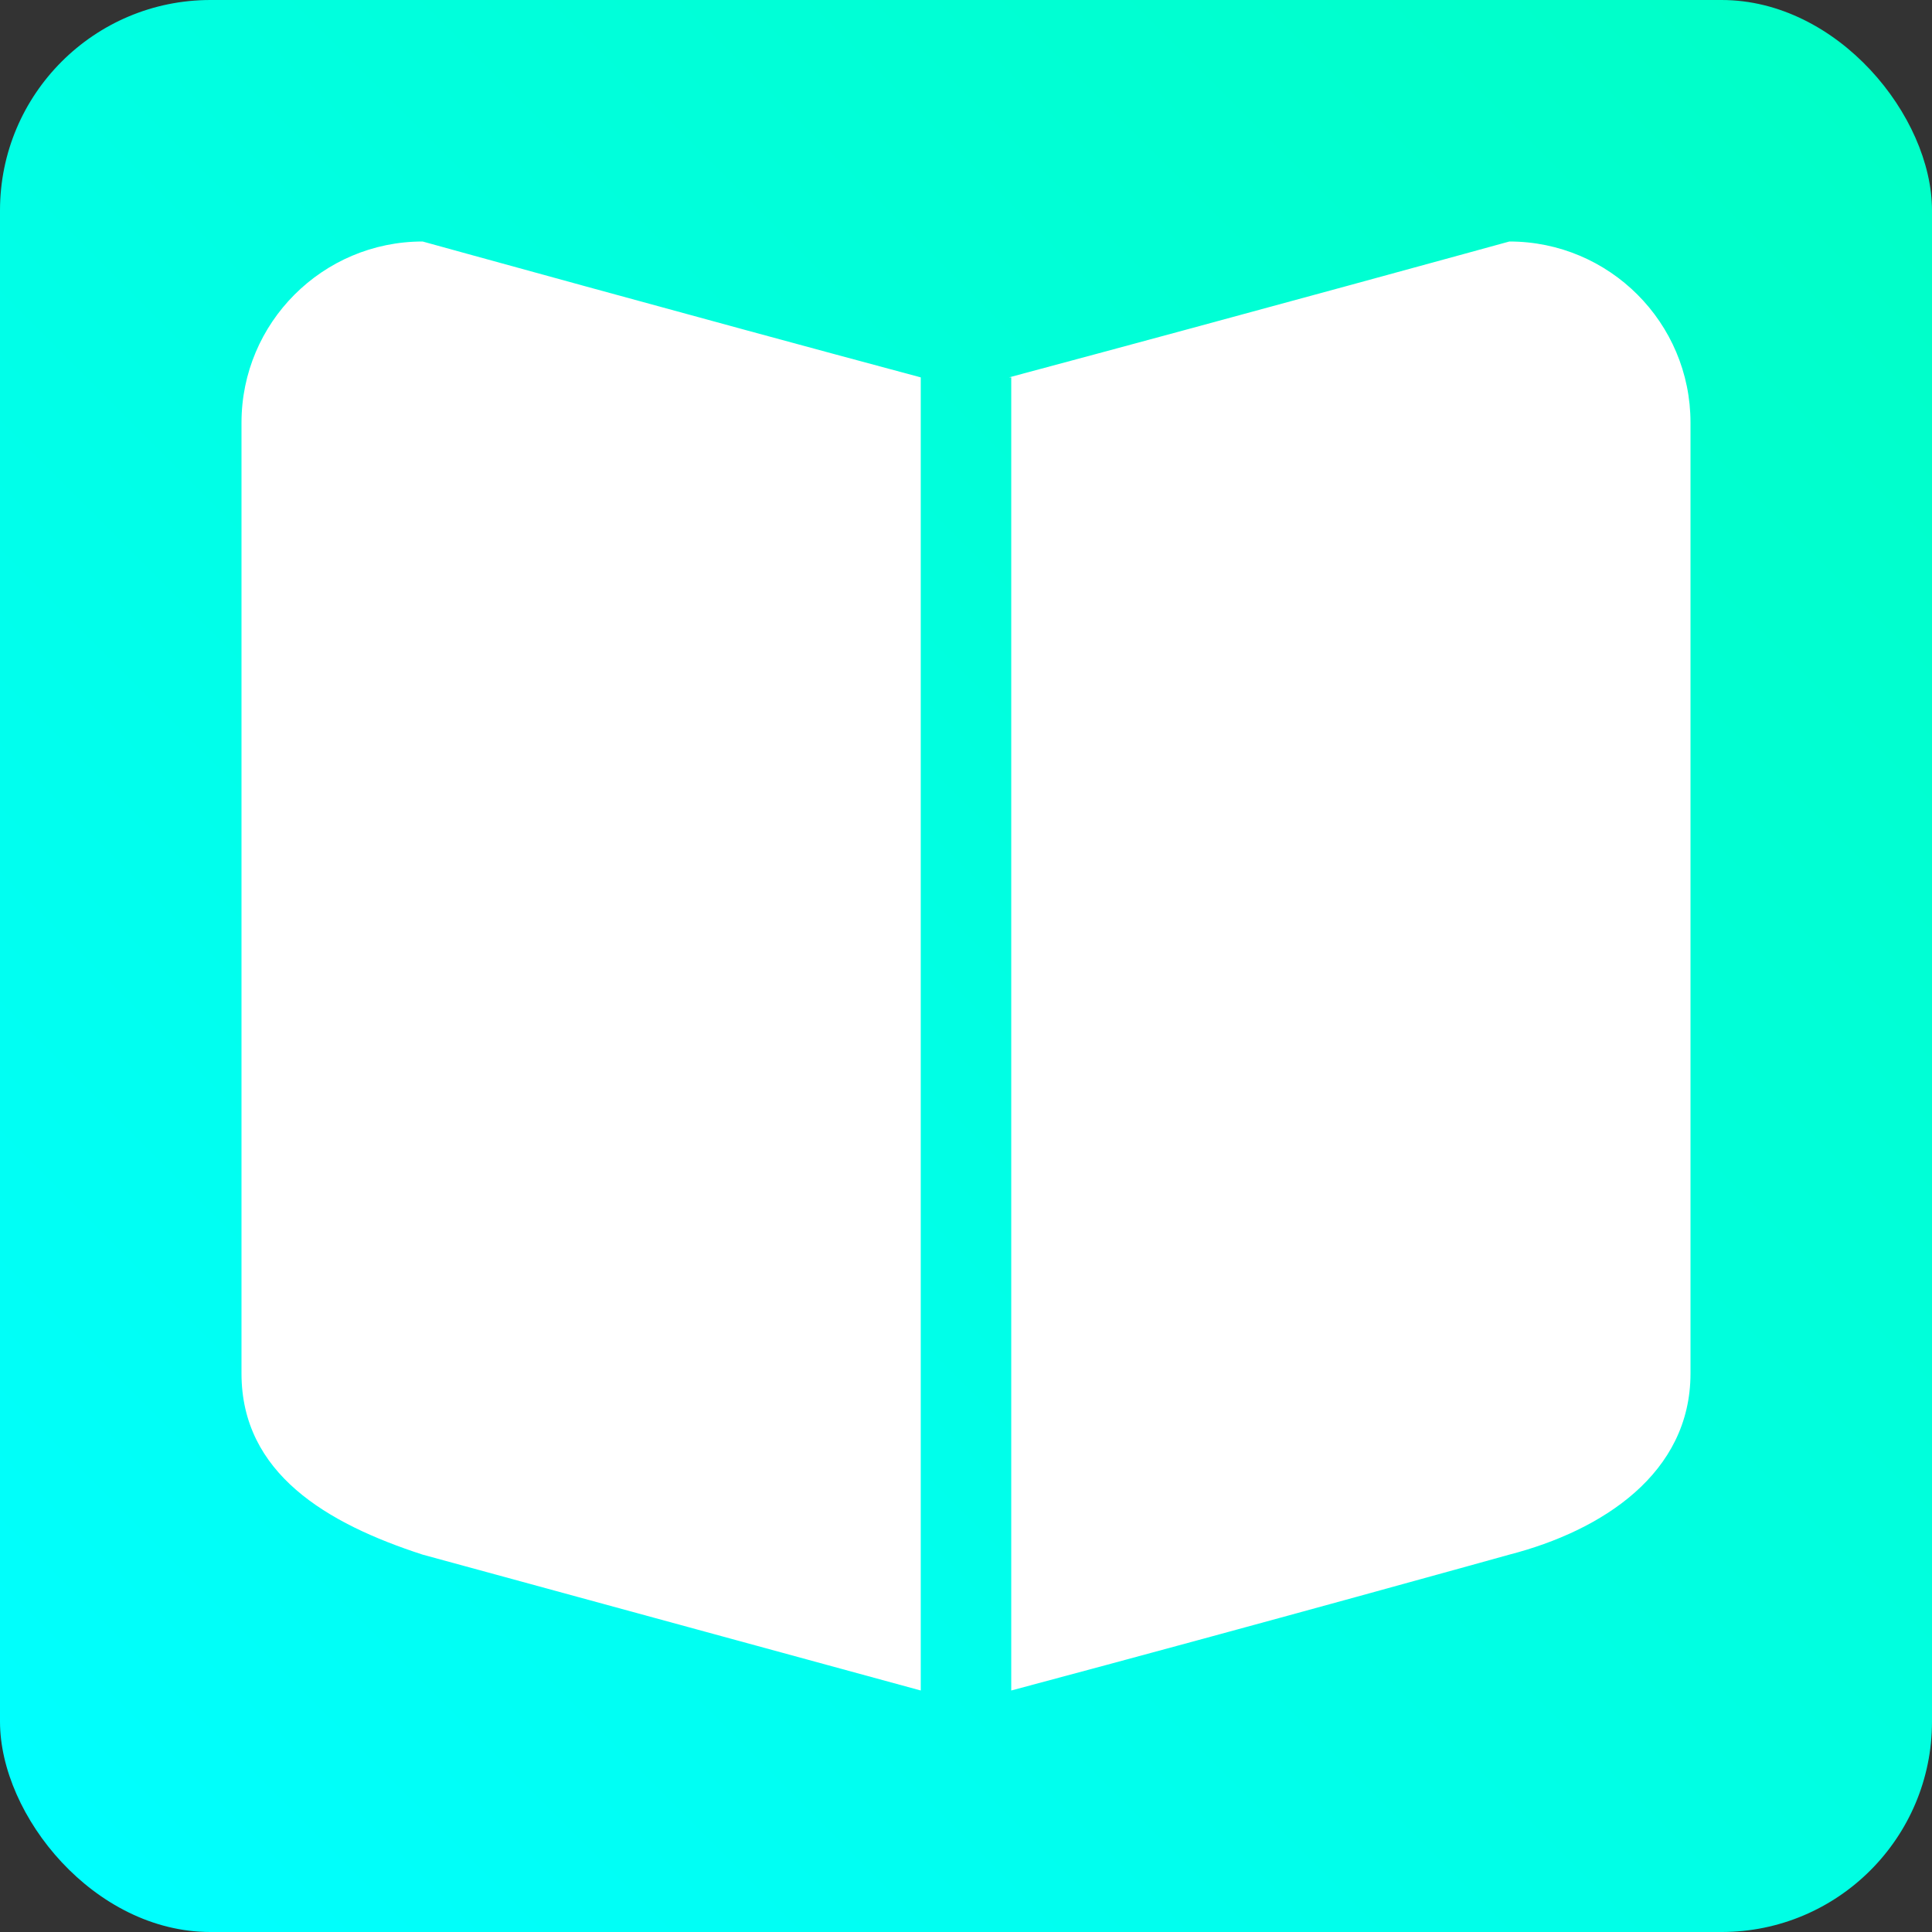 <?xml version="1.0" encoding="UTF-8"?>
<svg id="_Слой_1" xmlns="http://www.w3.org/2000/svg" version="1.1" xmlns:xlink="http://www.w3.org/1999/xlink" viewBox="0 0 120 120">
  <rect x="0" y="0" width="120" height="120" fill="#333333" stroke="none"/>
  <!-- Generator: Adobe Illustrator 29.5.0, SVG Export Plug-In . SVG Version: 2.1.0 Build 137)  -->
  <defs>
    <style>
      .st0 {
        fill: #fff;
        fill-rule: evenodd;
      }

      .st1 {
        fill: url(#_Безымянный_градиент_51);
      }
    </style>
    <linearGradient id="_Безымянный_градиент_51" data-name="Безымянный градиент 51" x1="3.83" y1="116.17" x2="116.17" y2="3.83" gradientUnits="userSpaceOnUse">
      <stop offset="0" stop-color="aqua"/>
      <stop offset="1" stop-color="#00ffc7"/>
    </linearGradient>
  </defs>
  <rect class="st1" x="0" width="120" height="120" rx="13.07" ry="13.07"/>
  <g id="Page-1">
    <g id="Icon-Set-Filled">
      <path id="book-album" class="st0" d="M26.25,15c-6.21,0-11.25,5.04-11.25,11.25v59.06c0,6.21,5.3,9.32,11.25,11.25l30.94,8.44V23.44c-14.1-3.78-30.94-8.44-30.94-8.44h0ZM93.75,15s-16.28,4.48-31.08,8.44h.14v81.56c15.8-4.22,30.94-8.44,30.94-8.44,5.77-1.49,11.25-5.04,11.25-11.25V26.25c0-6.21-5.04-11.25-11.25-11.25h0Z"/>
    </g>
  </g>
</svg>